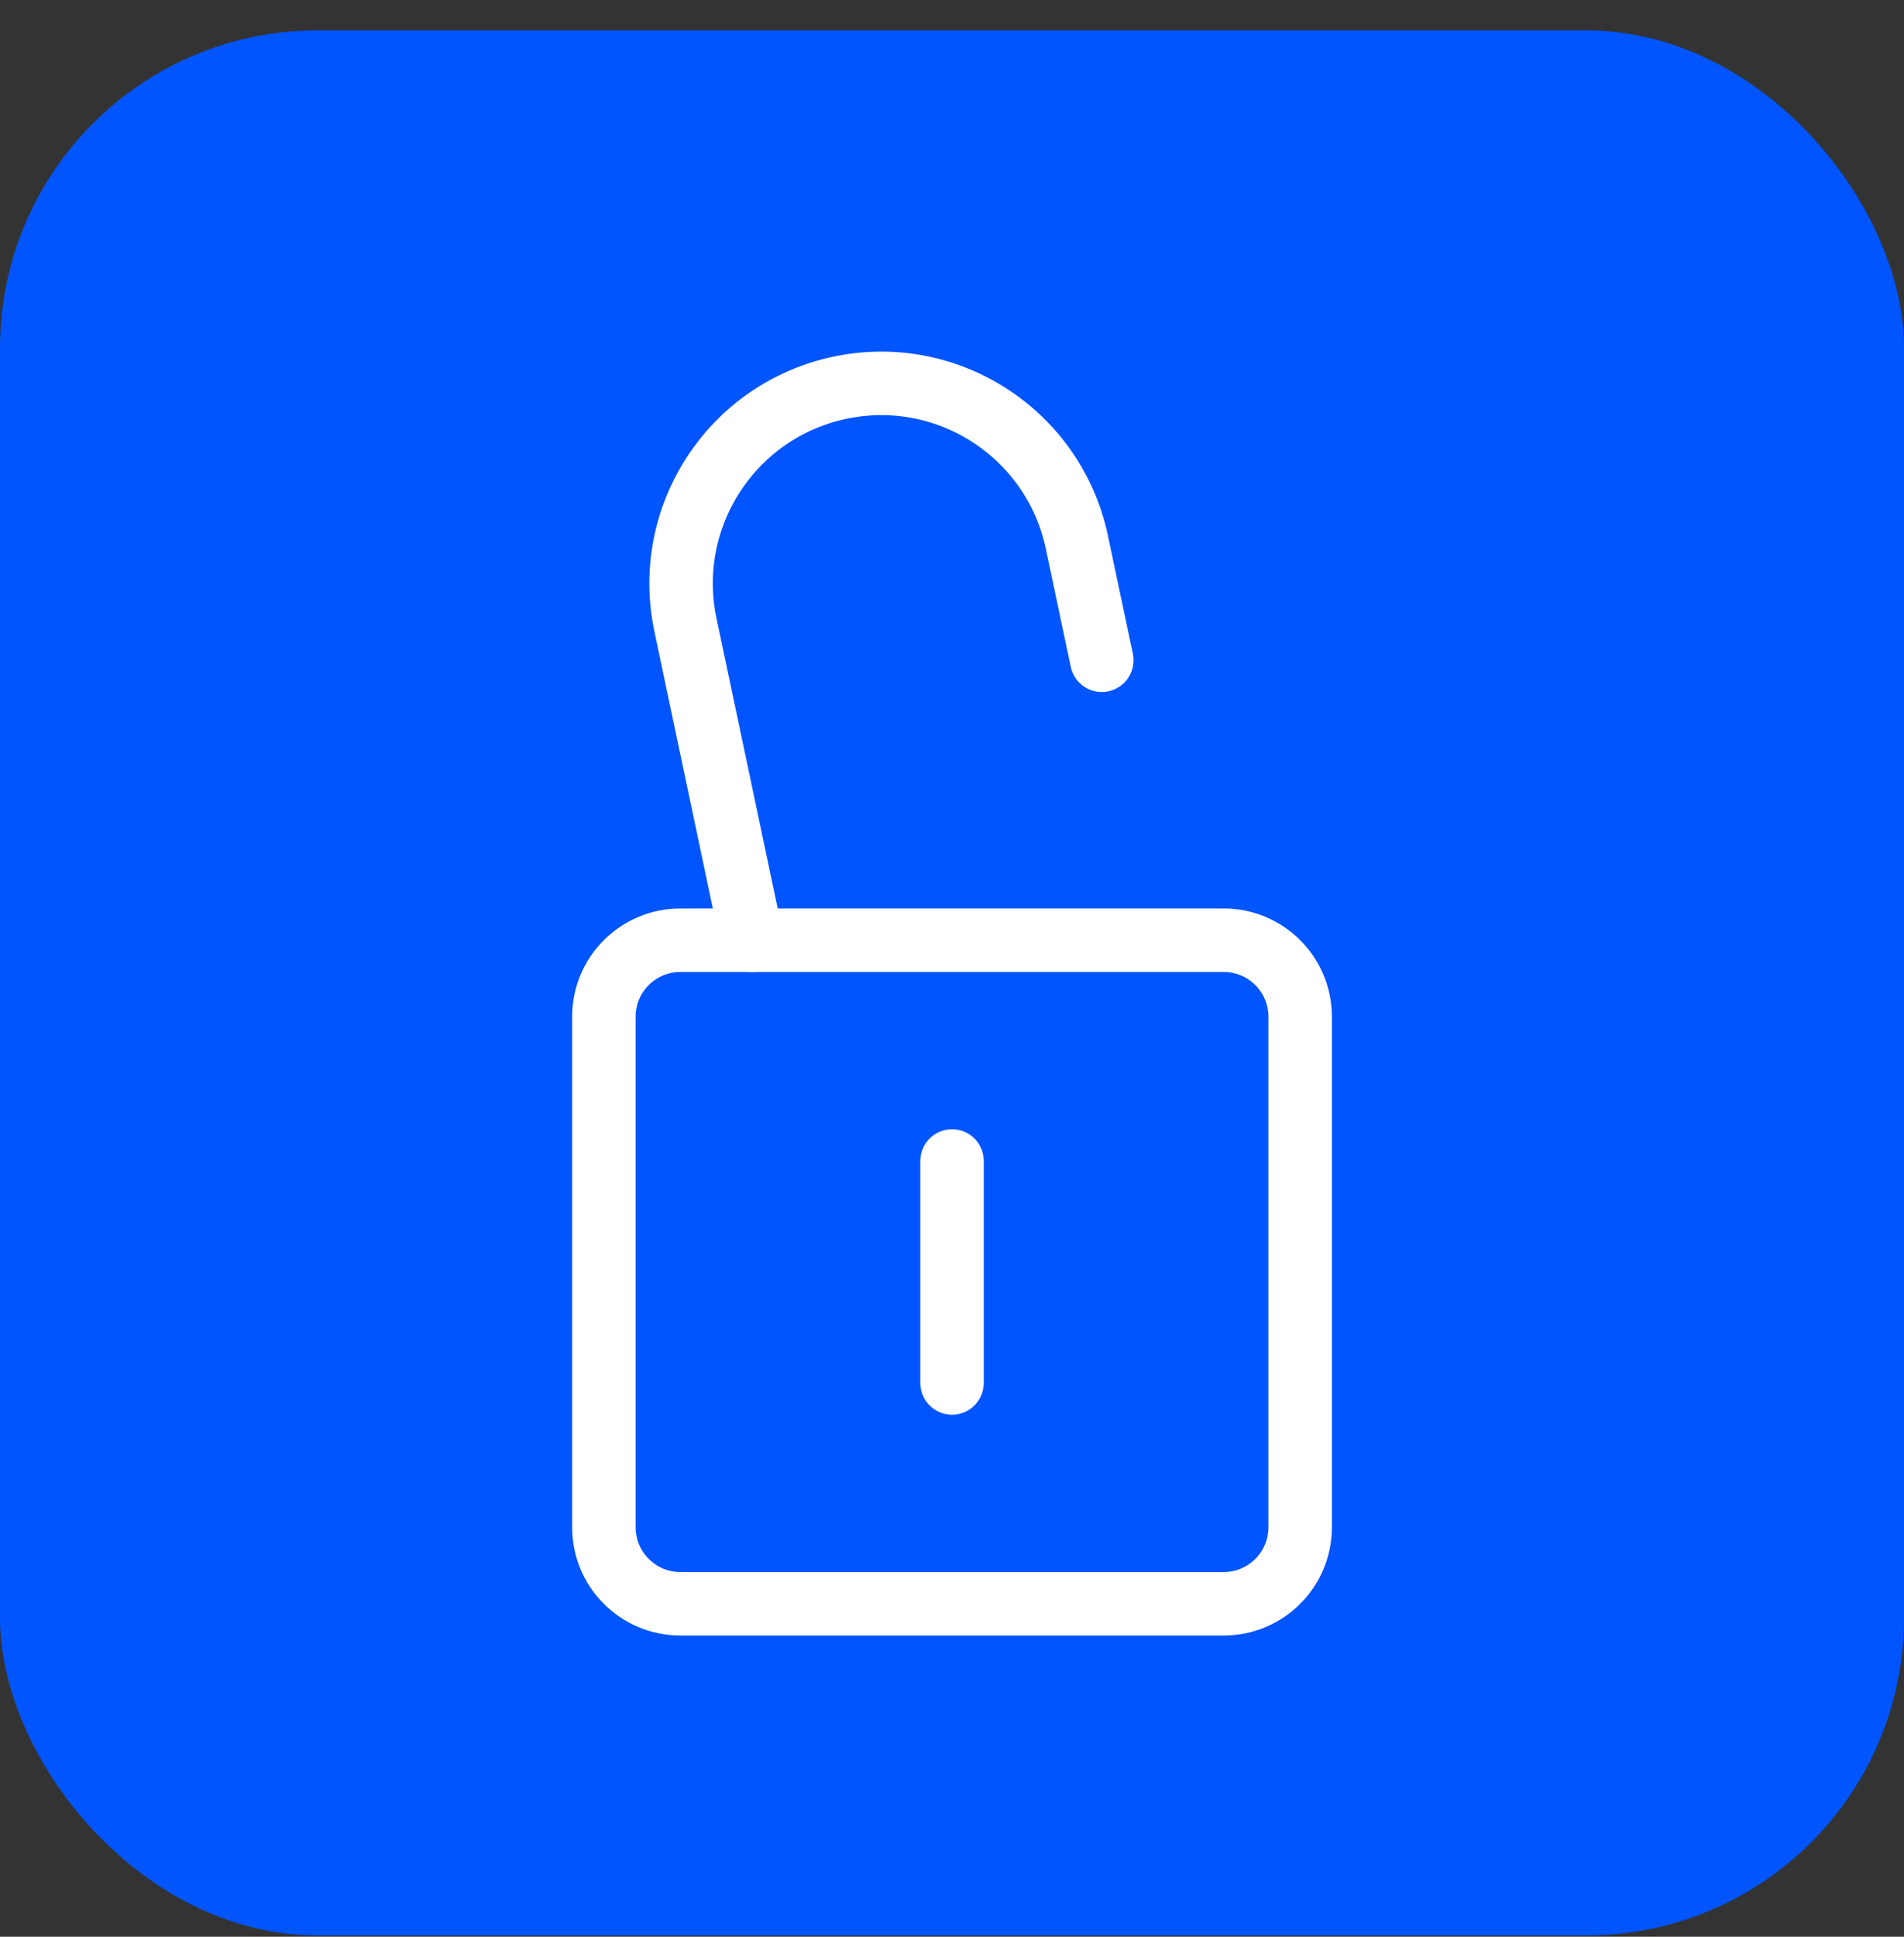 <svg xmlns="http://www.w3.org/2000/svg" fill="none" viewBox="0 0 60 61" height="61" width="60">
<rect x="0" y="0" width="60" height="61" fill="#333333" stroke="none"/>
<rect fill="#0055FF" rx="10" height="60" width="60" y="0.958"></rect>
<path stroke-miterlimit="10" stroke-width="2" stroke="white" d="M38.564 29.614H21.438C20.108 29.614 19.03 30.692 19.03 32.022V48.104C19.03 49.434 20.108 50.512 21.438 50.512H38.564C39.893 50.512 40.971 49.434 40.971 48.104V32.022C40.971 30.692 39.893 29.614 38.564 29.614Z"></path>
<path stroke-linecap="round" stroke-miterlimit="10" stroke-width="2" stroke="white" d="M30.001 36.567V43.558"></path>
<path stroke-linecap="round" stroke-miterlimit="10" stroke-width="2" stroke="white" d="M23.697 29.614L21.6 19.681C20.881 16.275 23.06 12.931 26.466 12.212C29.872 11.492 33.216 13.672 33.935 17.078L34.721 20.796"></path>
</svg>
